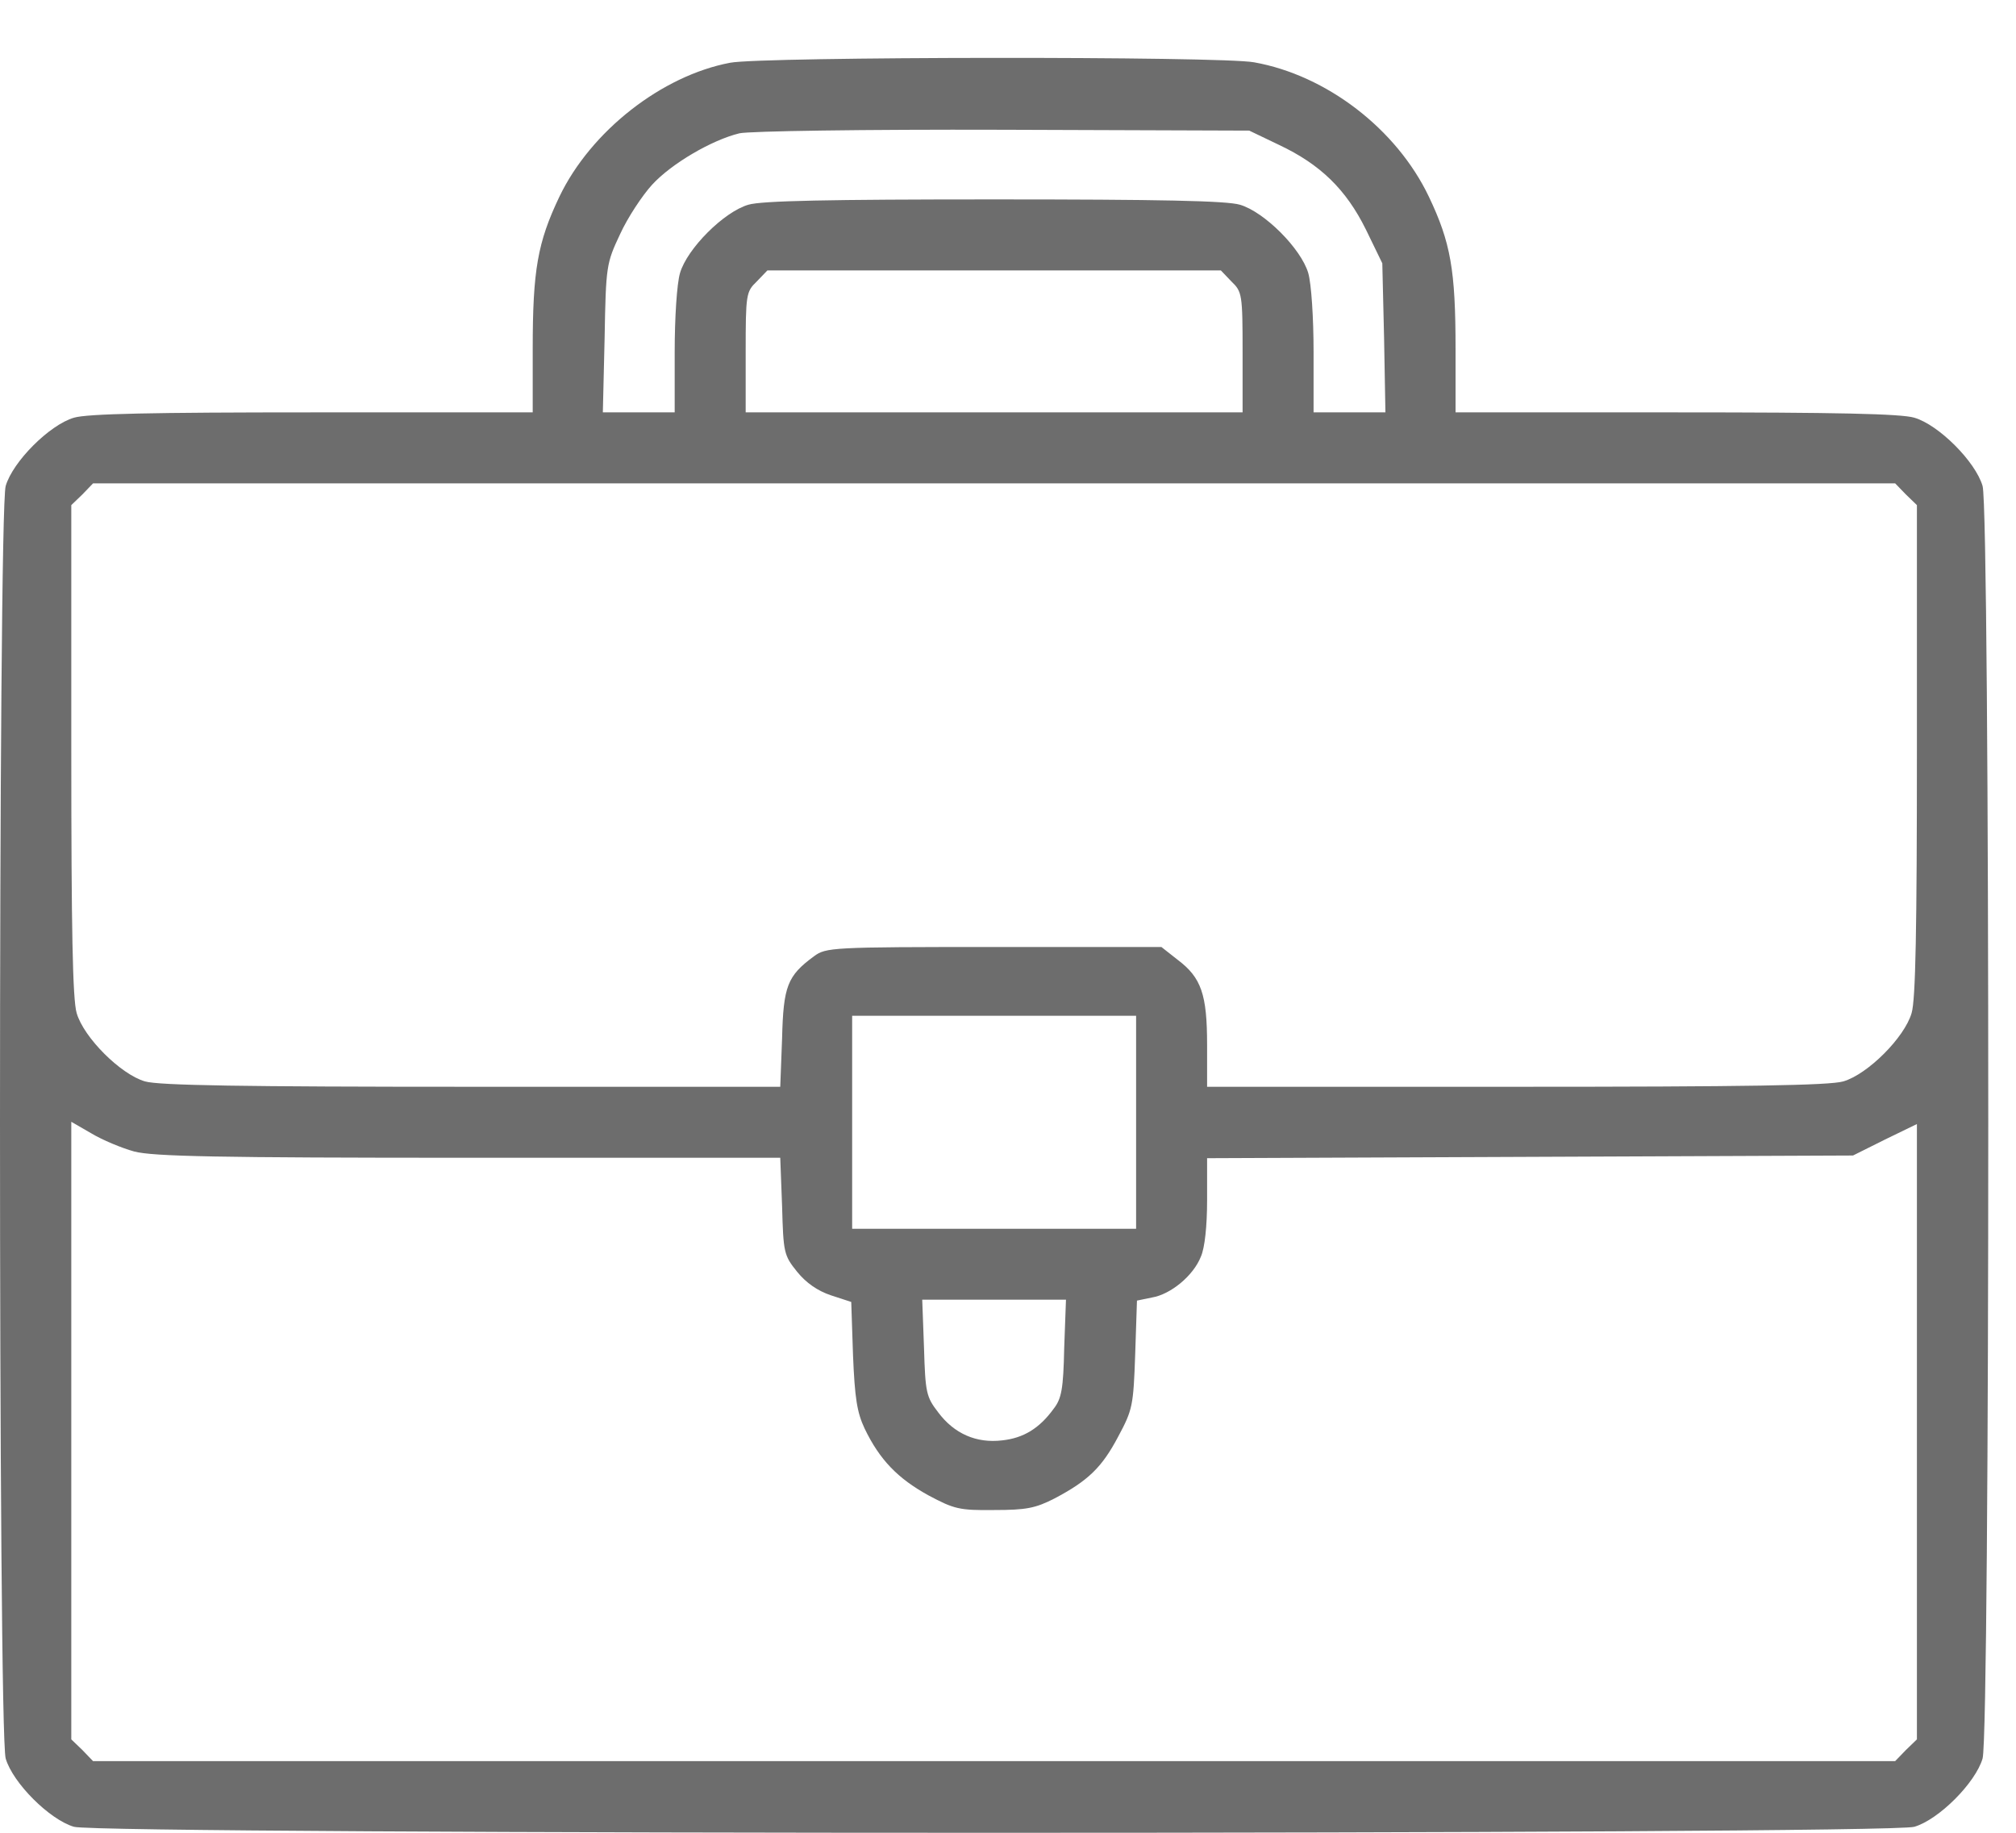 <svg width="33" height="30" viewBox="0 0 33 30" fill="none" xmlns="http://www.w3.org/2000/svg">
<path d="M11.952 1.027C10.833 1.238 9.671 2.146 9.156 3.221C8.8 3.969 8.72 4.419 8.72 5.711V6.75H5.118C2.496 6.75 1.429 6.772 1.211 6.837C0.812 6.953 0.209 7.556 0.093 7.955C-0.031 8.391 -0.031 28.348 0.093 28.784C0.209 29.183 0.812 29.786 1.211 29.902C1.647 30.033 30.899 30.033 31.335 29.902C31.734 29.786 32.337 29.183 32.453 28.784C32.577 28.348 32.577 8.391 32.453 7.955C32.337 7.556 31.734 6.953 31.335 6.837C31.117 6.772 30.049 6.75 27.428 6.75H23.826V5.711C23.826 4.419 23.746 3.969 23.39 3.221C22.86 2.109 21.712 1.231 20.529 1.02C19.991 0.918 12.475 0.926 11.952 1.027ZM20.935 2.371C21.611 2.69 22.032 3.097 22.359 3.758L22.627 4.31L22.656 5.53L22.678 6.75H22.09H21.502V5.762C21.502 5.196 21.465 4.644 21.415 4.47C21.298 4.07 20.695 3.467 20.296 3.351C20.078 3.286 18.982 3.264 16.273 3.264C13.564 3.264 12.467 3.286 12.25 3.351C11.85 3.467 11.247 4.07 11.131 4.47C11.08 4.644 11.044 5.196 11.044 5.762V6.75H10.456H9.868L9.897 5.53C9.918 4.346 9.926 4.31 10.151 3.831C10.274 3.562 10.514 3.199 10.674 3.024C10.993 2.676 11.654 2.291 12.104 2.182C12.264 2.146 14.13 2.117 16.418 2.124L20.449 2.138L20.935 2.371ZM20.158 4.608C20.332 4.775 20.34 4.818 20.34 5.77V6.75H16.273H12.206V5.77C12.206 4.818 12.213 4.775 12.387 4.608L12.562 4.426H16.273H19.984L20.158 4.608ZM31.197 8.093L31.378 8.268V12.277C31.378 15.21 31.357 16.365 31.291 16.583C31.175 16.983 30.572 17.585 30.173 17.701C29.948 17.767 28.575 17.789 24.813 17.789H19.759V17.099C19.759 16.278 19.664 16.002 19.279 15.712L19.011 15.501H16.266C13.608 15.501 13.521 15.508 13.324 15.653C12.889 15.973 12.823 16.14 12.802 16.997L12.772 17.789H7.725C3.971 17.789 2.598 17.767 2.373 17.701C1.974 17.585 1.371 16.983 1.255 16.583C1.189 16.365 1.167 15.21 1.167 12.277V8.268L1.349 8.093L1.523 7.912H16.273H31.022L31.197 8.093ZM18.597 18.369V20.113H16.273H13.949V18.369V16.627H16.273H18.597V18.369ZM2.199 18.849C2.511 18.929 3.542 18.951 7.682 18.951H12.772L12.802 19.742C12.823 20.505 12.831 20.548 13.048 20.817C13.194 20.998 13.383 21.129 13.6 21.202L13.934 21.311L13.963 22.182C13.992 22.887 14.029 23.119 14.152 23.381C14.399 23.896 14.697 24.201 15.198 24.477C15.619 24.702 15.706 24.724 16.273 24.717C16.796 24.717 16.948 24.688 17.261 24.528C17.812 24.237 18.038 24.02 18.306 23.511C18.539 23.076 18.553 23.01 18.582 22.168L18.611 21.289L18.858 21.238C19.163 21.187 19.534 20.882 19.657 20.57C19.722 20.425 19.759 20.062 19.759 19.648V18.958L25.046 18.936L30.332 18.914L30.855 18.653L31.378 18.399V23.431V28.471L31.197 28.646L31.022 28.827H16.273H1.523L1.349 28.646L1.167 28.471V23.417V18.362L1.494 18.551C1.676 18.66 1.988 18.791 2.199 18.849ZM17.42 22.066C17.406 22.734 17.377 22.894 17.246 23.061C17.014 23.381 16.752 23.54 16.404 23.577C15.982 23.627 15.619 23.468 15.358 23.119C15.162 22.865 15.147 22.799 15.125 22.059L15.096 21.274H16.273H17.449L17.42 22.066Z" fill="#6D6D6D"/>
</svg>
